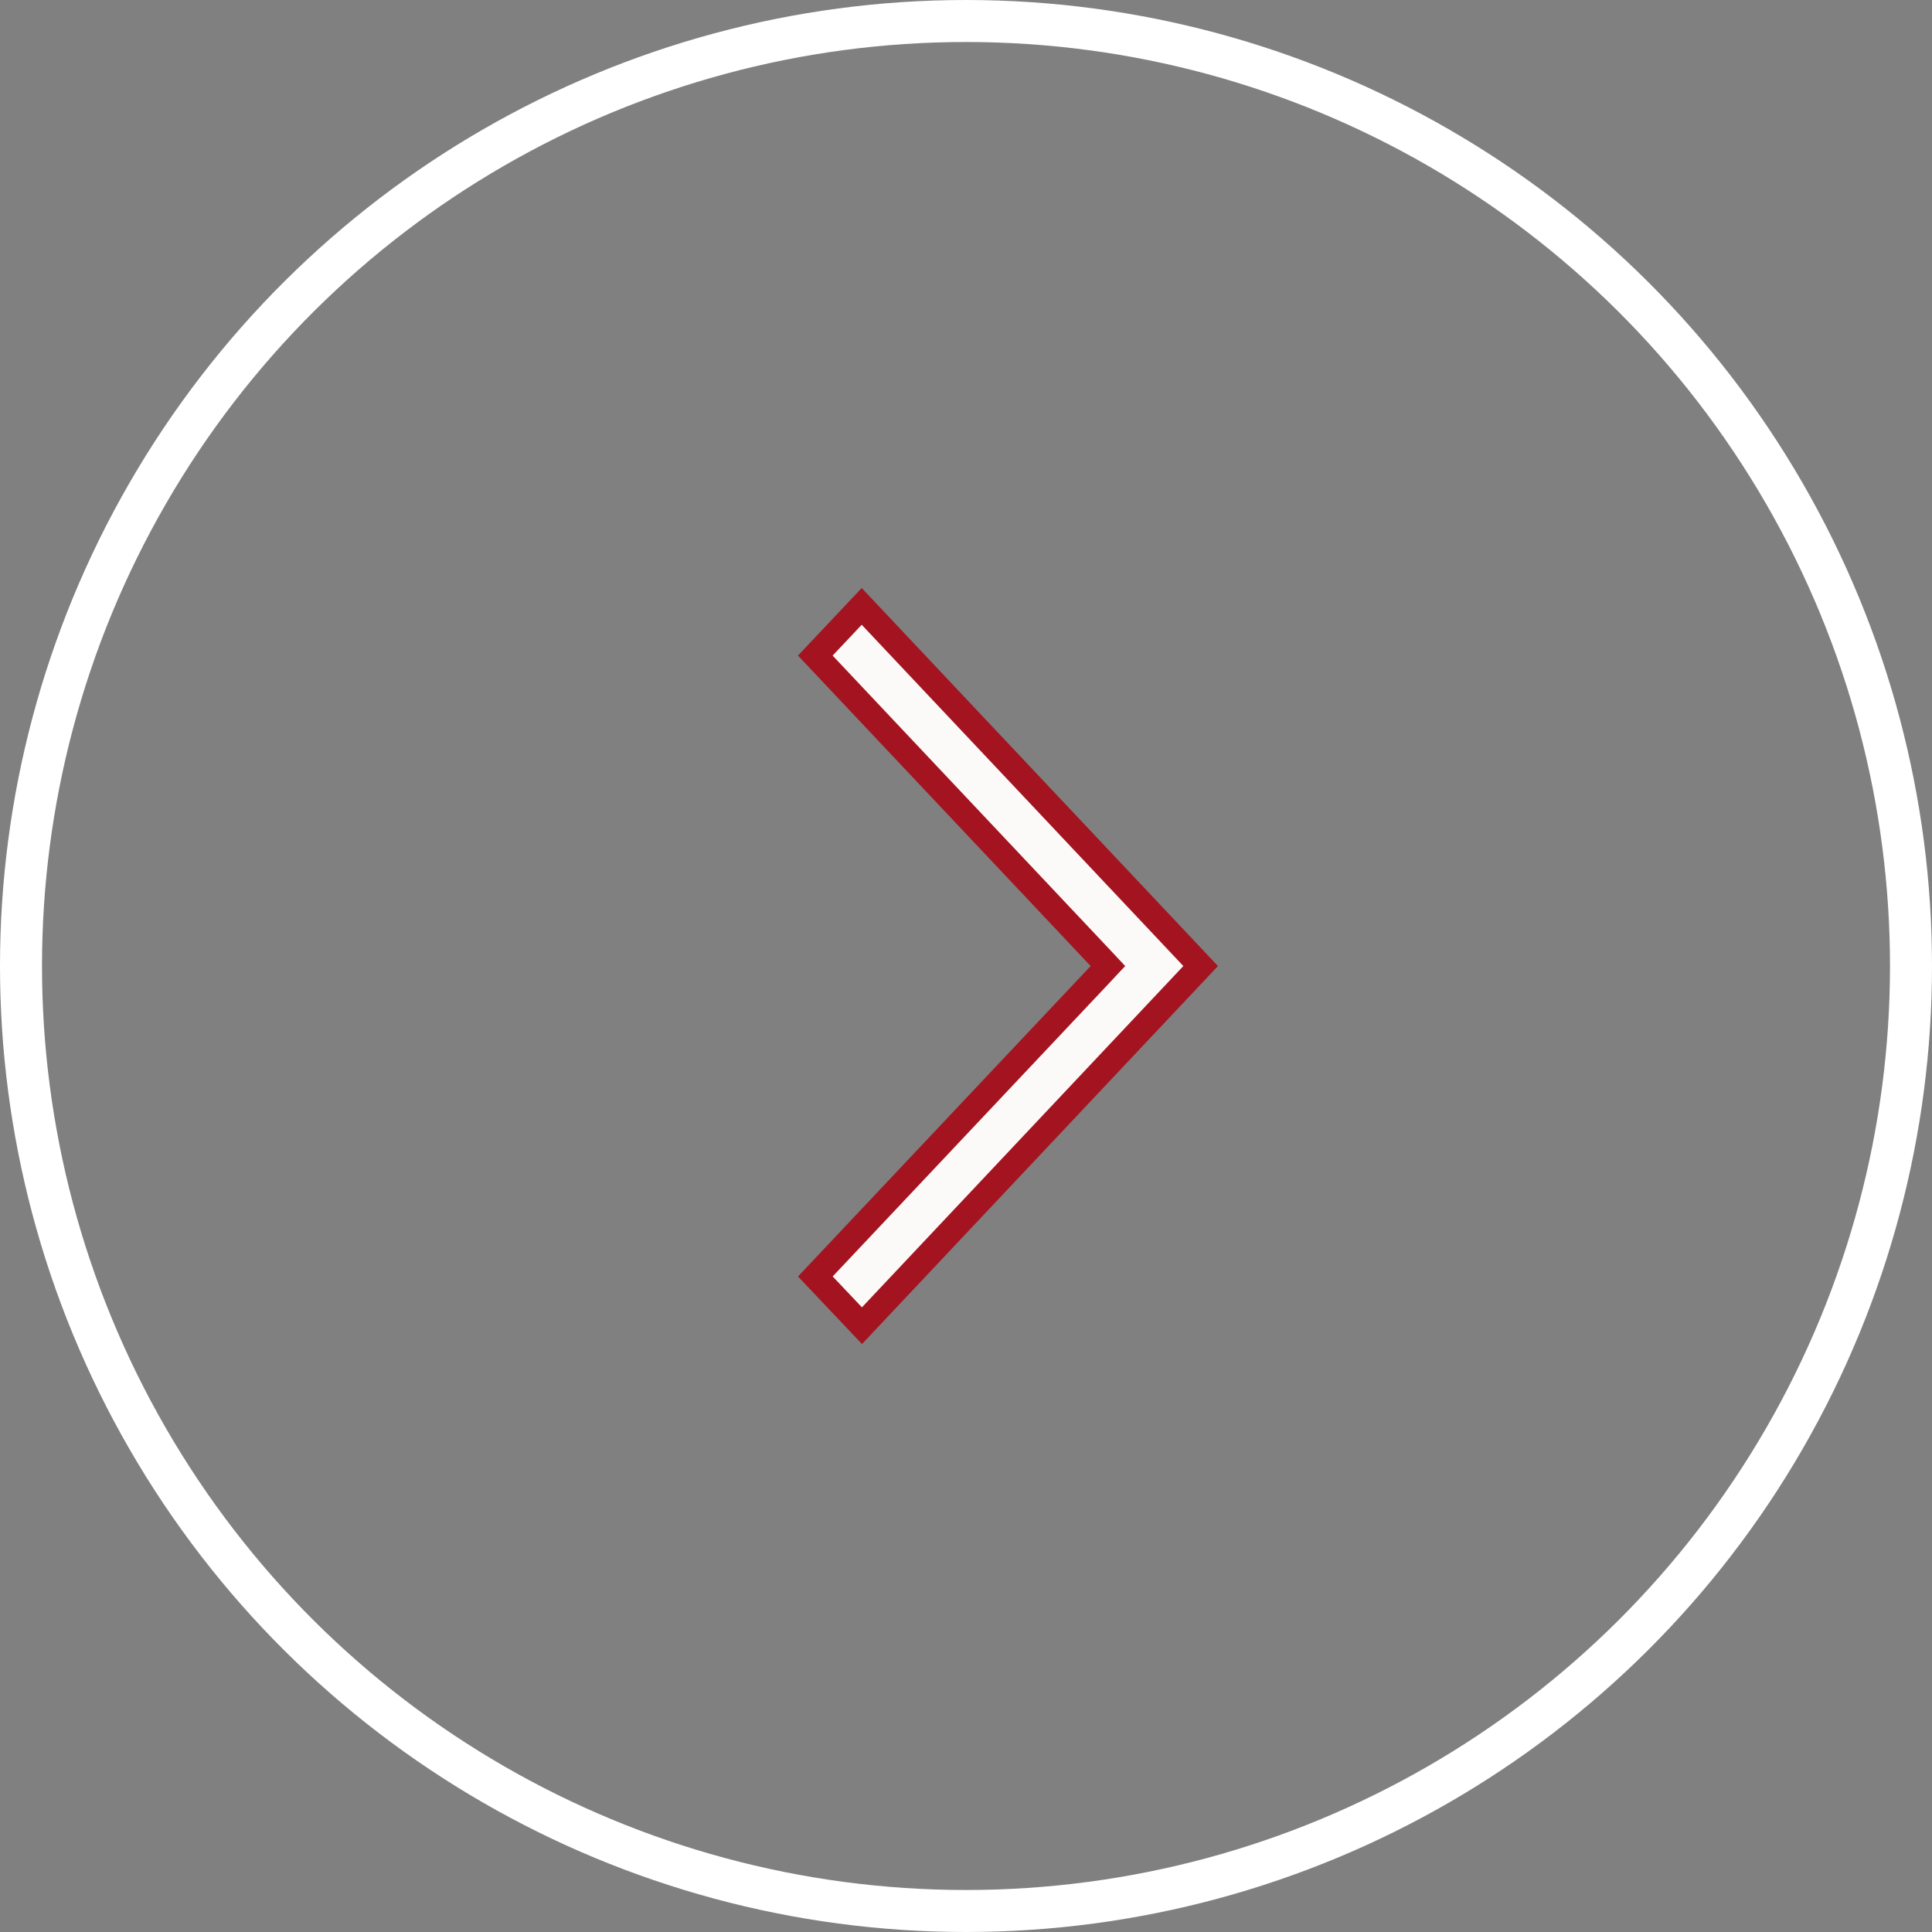 <?xml version="1.0" encoding="UTF-8"?> <svg xmlns="http://www.w3.org/2000/svg" width="46" height="46" viewBox="0 0 46 46" fill="none"><rect x="0" y="0" width="46" height="46" fill="#808080" stroke="none"/><circle cx="23" cy="23" r="22.5" transform="rotate(-90 23 23)" stroke="white"></circle><path d="M20.517 14.438L28.587 23.001L20.523 31.564L19.413 30.392L26.186 23.207L26.379 23.001L26.186 22.795L19.412 15.609L20.517 14.438Z" fill="#FBFAF8" stroke="#A41320" stroke-width="0.6"></path></svg> 